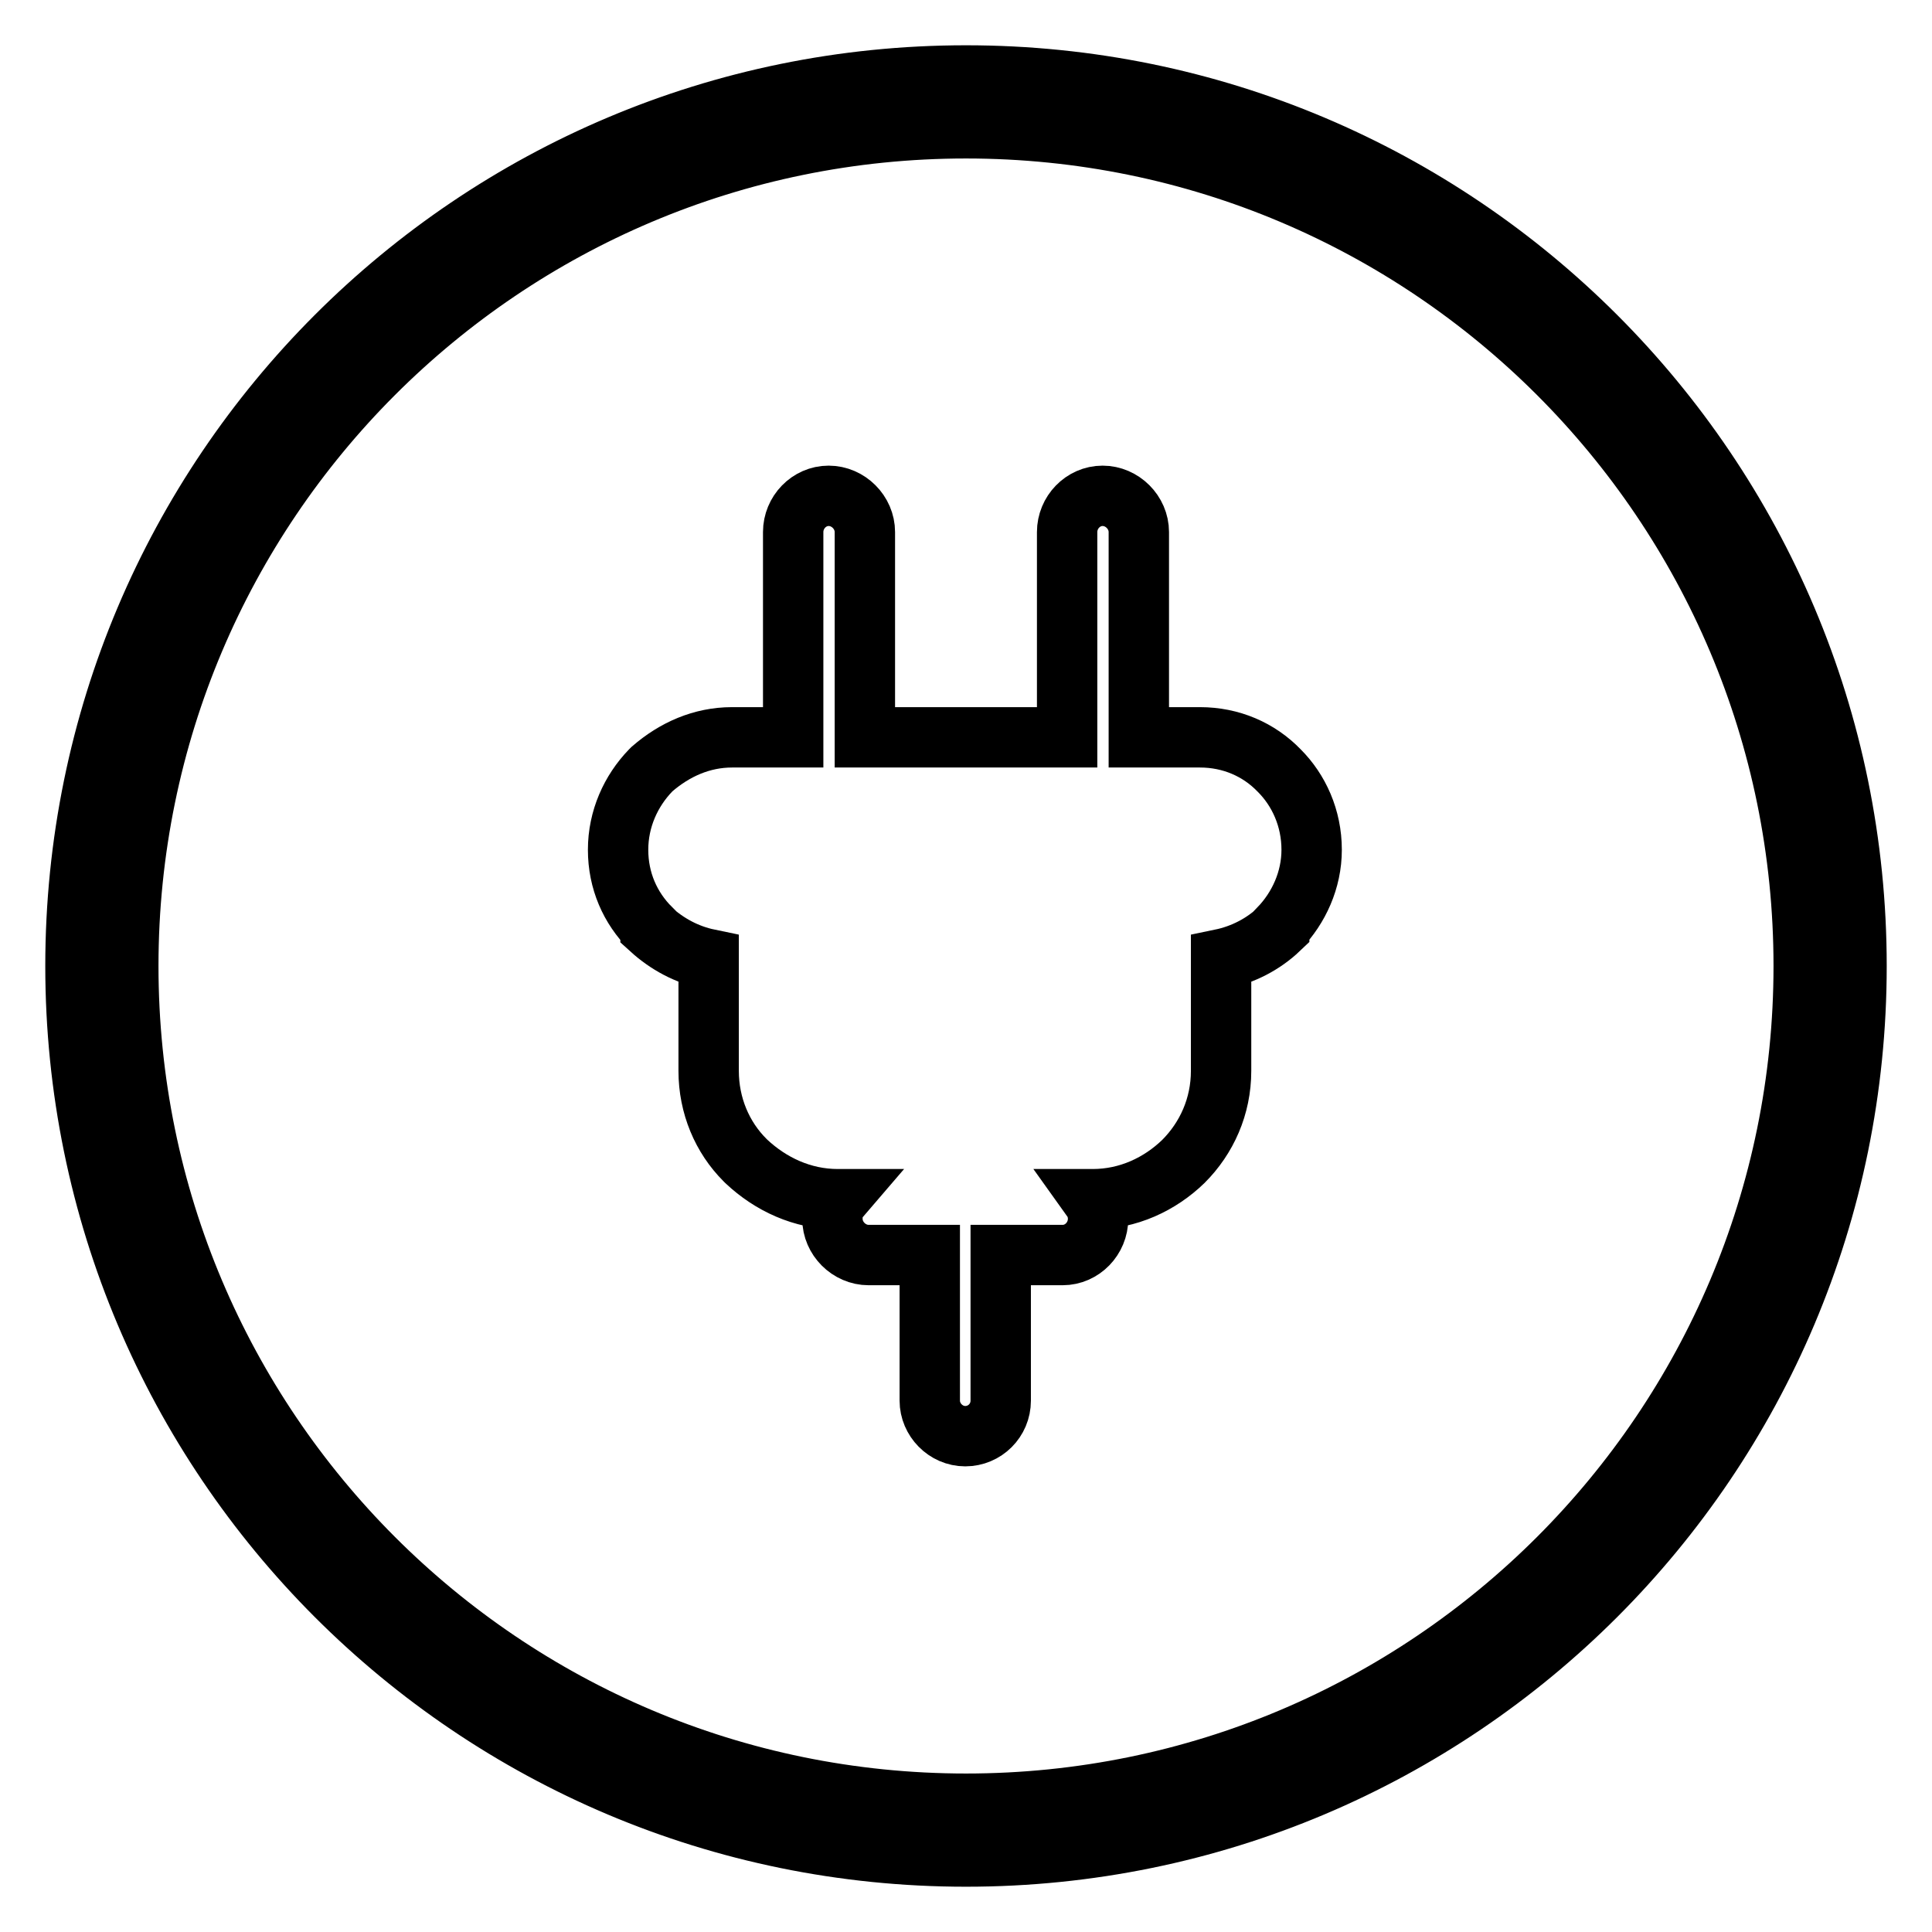 <?xml version="1.0" encoding="utf-8"?>
<!-- Svg Vector Icons : http://www.onlinewebfonts.com/icon -->
<!DOCTYPE svg PUBLIC "-//W3C//DTD SVG 1.1//EN" "http://www.w3.org/Graphics/SVG/1.1/DTD/svg11.dtd">
<svg version="1.1" xmlns="http://www.w3.org/2000/svg" xmlns:xlink="http://www.w3.org/1999/xlink" x="0px" y="0px" viewBox="0 0 256 256" enable-background="new 0 0 256 256" xml:space="preserve">
<g> <path stroke-width="8" fill-opacity="0" stroke="#000000"  d="M128,10C62.8,10,10,62.8,10,128c0,65.2,52.8,118,118,118c65.2,0,118-52.8,118-118C246,62.8,193.2,10,128,10 L128,10z M128,239c-61.3,0-111-49.7-111-111S66.7,17,128,17c61.3,0,111,49.7,111,111S189.3,239,128,239z"/> <path stroke-width="8" fill-opacity="0" stroke="#000000"  d="M97,97.7h8.1V70.5c0-2.6,2.1-4.8,4.7-4.8c2.6,0,4.8,2.2,4.8,4.8v27.2h26.8V70.5c0-2.6,2.1-4.8,4.7-4.8 c2.6,0,4.8,2.2,4.8,4.8v27.2h8.1c4.1,0,7.8,1.6,10.5,4.4c2.6,2.6,4.3,6.3,4.3,10.5c0,4-1.7,7.7-4.3,10.4v0.1c-2.1,2-4.8,3.4-7.7,4 v14.8c0,4.7-1.9,8.9-5,12c-3.1,3-7.3,5-12,5h-0.1c0.5,0.7,0.8,1.6,0.8,2.6c0,2.6-2.1,4.8-4.7,4.8h-8.2v19.3c0,2.6-2.1,4.7-4.7,4.7 s-4.7-2.2-4.7-4.7v-19.3h-8.1c-2.6,0-4.8-2.2-4.8-4.8c0-1,0.2-1.9,0.8-2.6h-0.1c-4.7,0-8.9-2-12.1-5l-0.2-0.2 c-3-3-4.8-7.2-4.8-11.8v-14.8c-2.9-0.6-5.5-2-7.7-4V123c-2.7-2.7-4.3-6.3-4.3-10.4c0-4.1,1.7-7.8,4.3-10.5l0.2-0.2 C89.4,99.3,93,97.7,97,97.7z"/></g>
</svg>